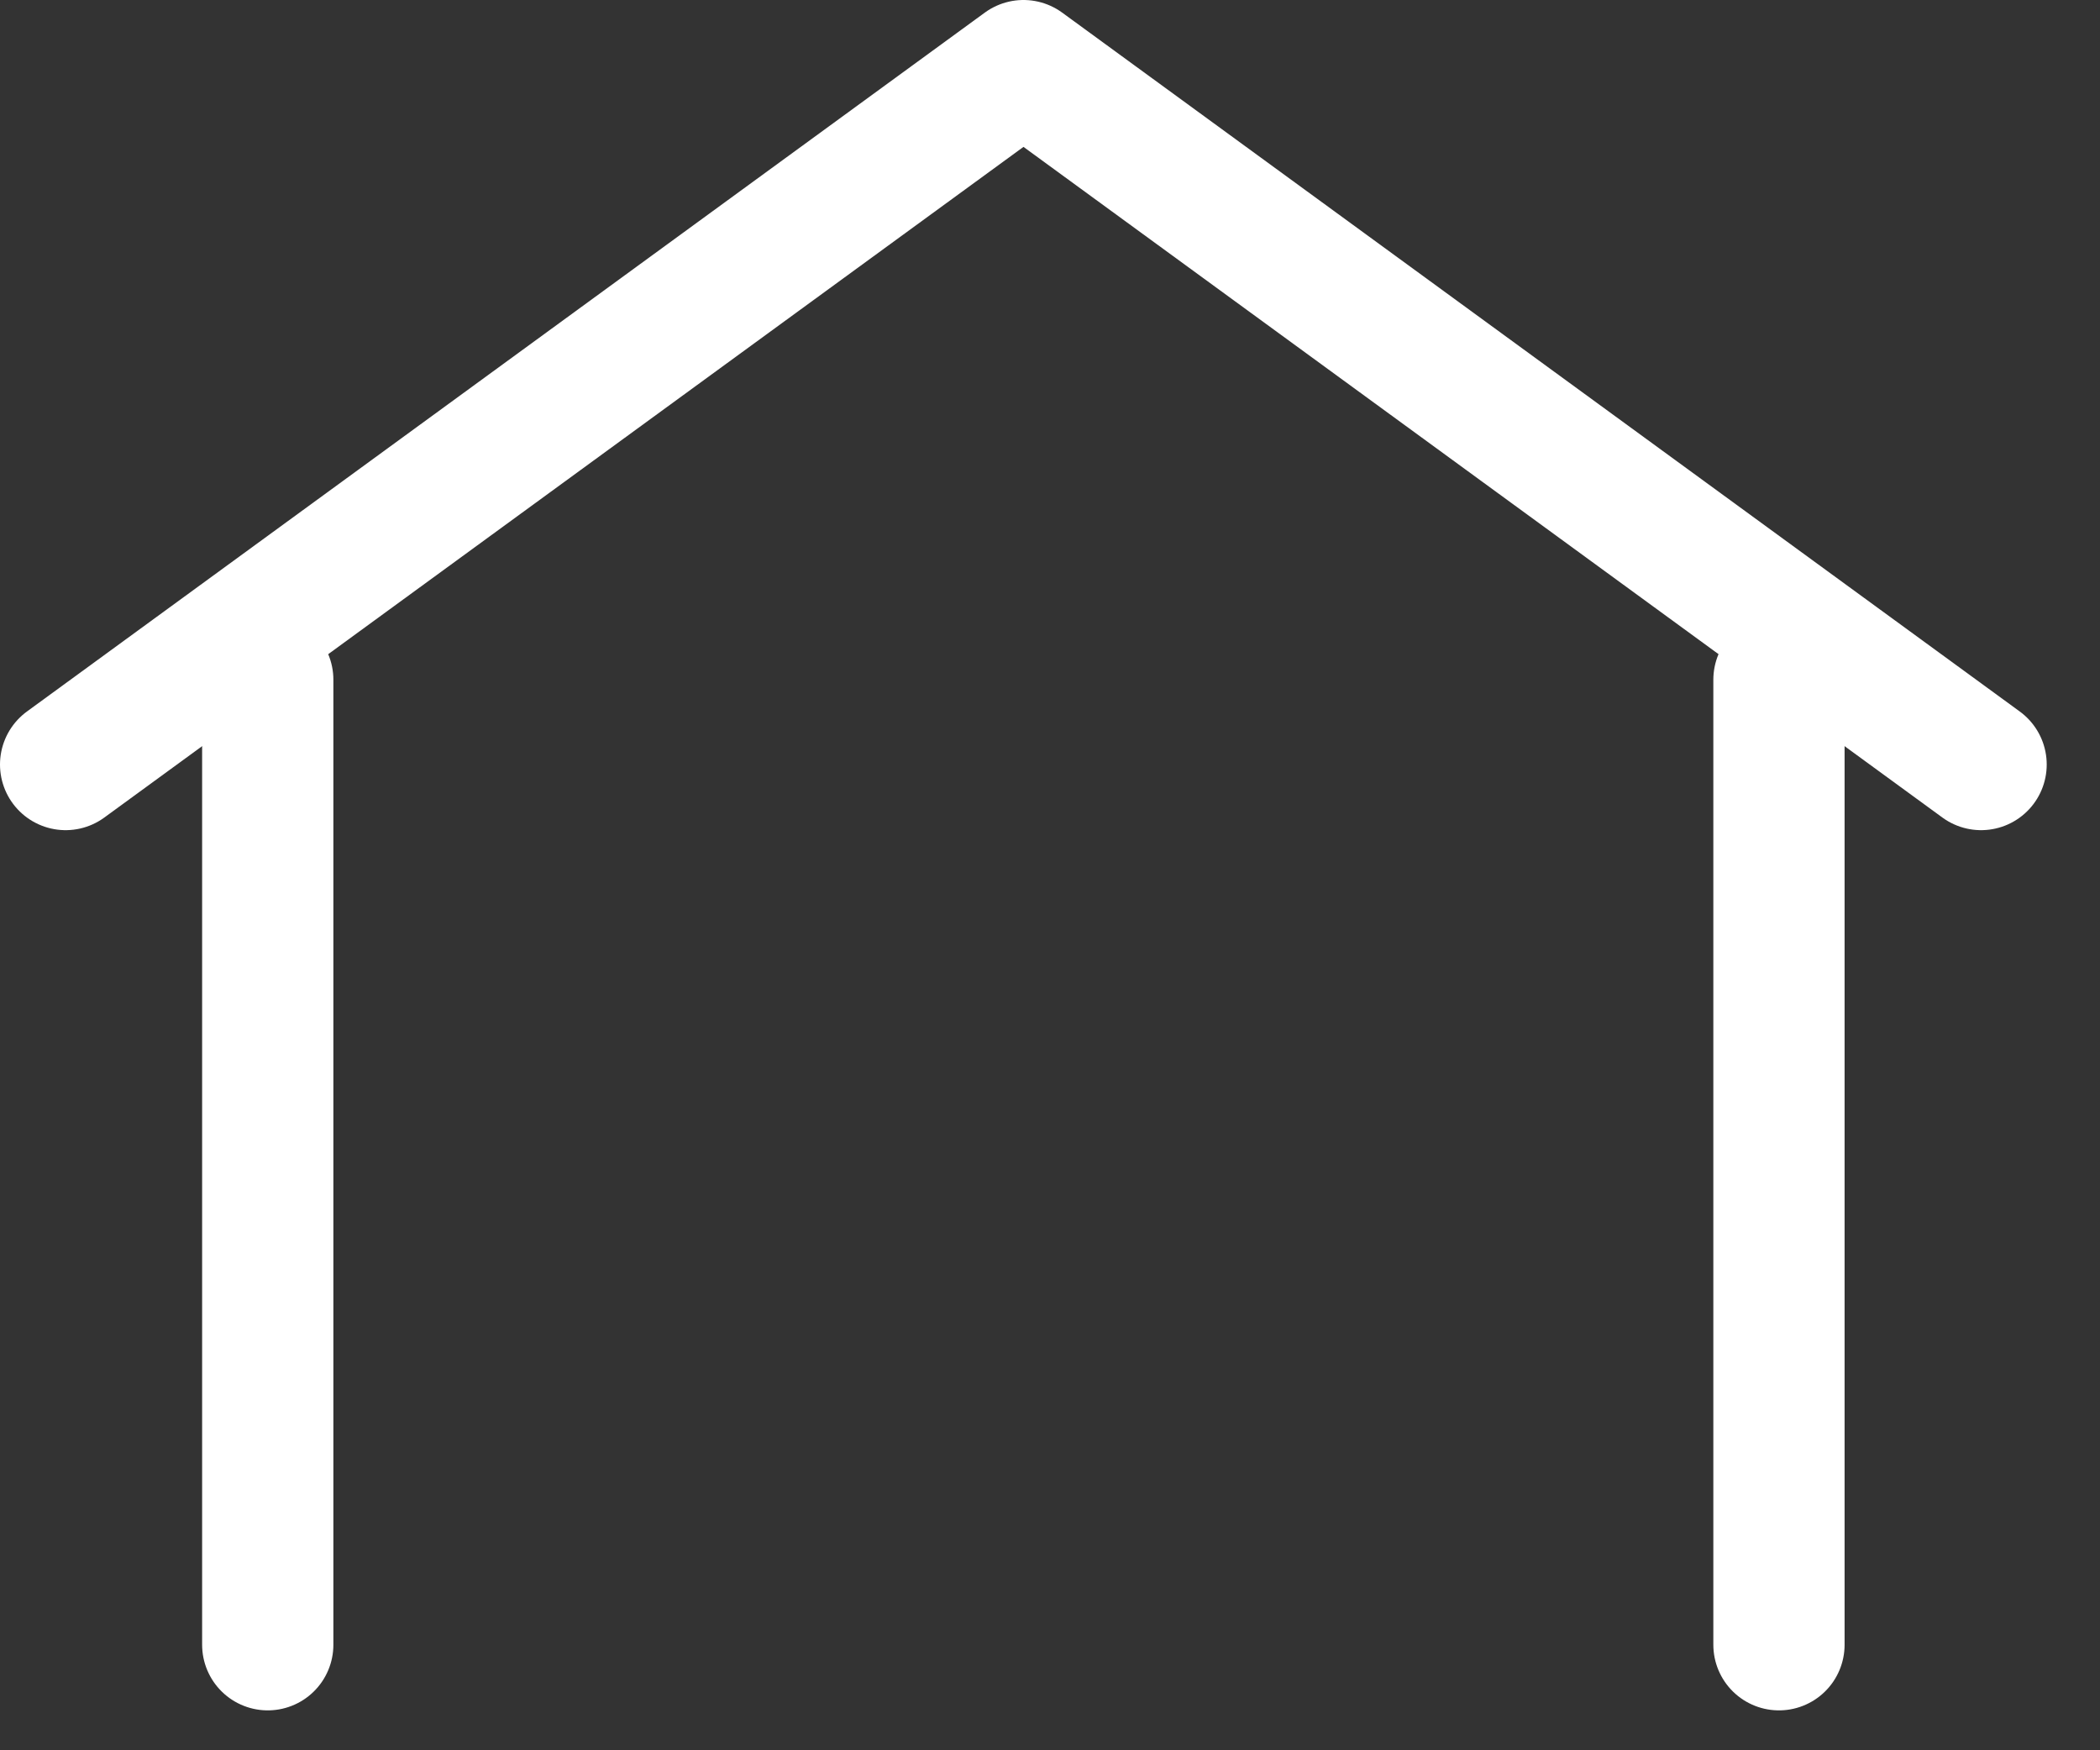 <?xml version="1.0" encoding="UTF-8"?>
<svg xmlns="http://www.w3.org/2000/svg" width="24" height="20" viewBox="0 0 24 20" fill="none">
  <rect x="0" y="0" width="24" height="20" fill="#333333" stroke="none"/>
  <g id="Ebene_2" clip-path="url(#clip0_54_844)">
    <path id="Vector" d="M0.75 8.736L11.697 0.75L22.641 8.736" stroke="white" stroke-width="1.5" stroke-linecap="round" stroke-linejoin="round"></path>
    <path id="Vector_2" d="M3.06 18.794V7.767" stroke="white" stroke-width="1.5" stroke-linecap="round" stroke-linejoin="round"></path>
    <path id="Vector_3" d="M20.331 18.794V7.767" stroke="white" stroke-width="1.5" stroke-linecap="round" stroke-linejoin="round"></path>
  </g>
  <defs>
    <clipPath id="clip0_54_844">
      <rect width="23.391" height="19.544" fill="white"></rect>
    </clipPath>
  </defs>
</svg>
